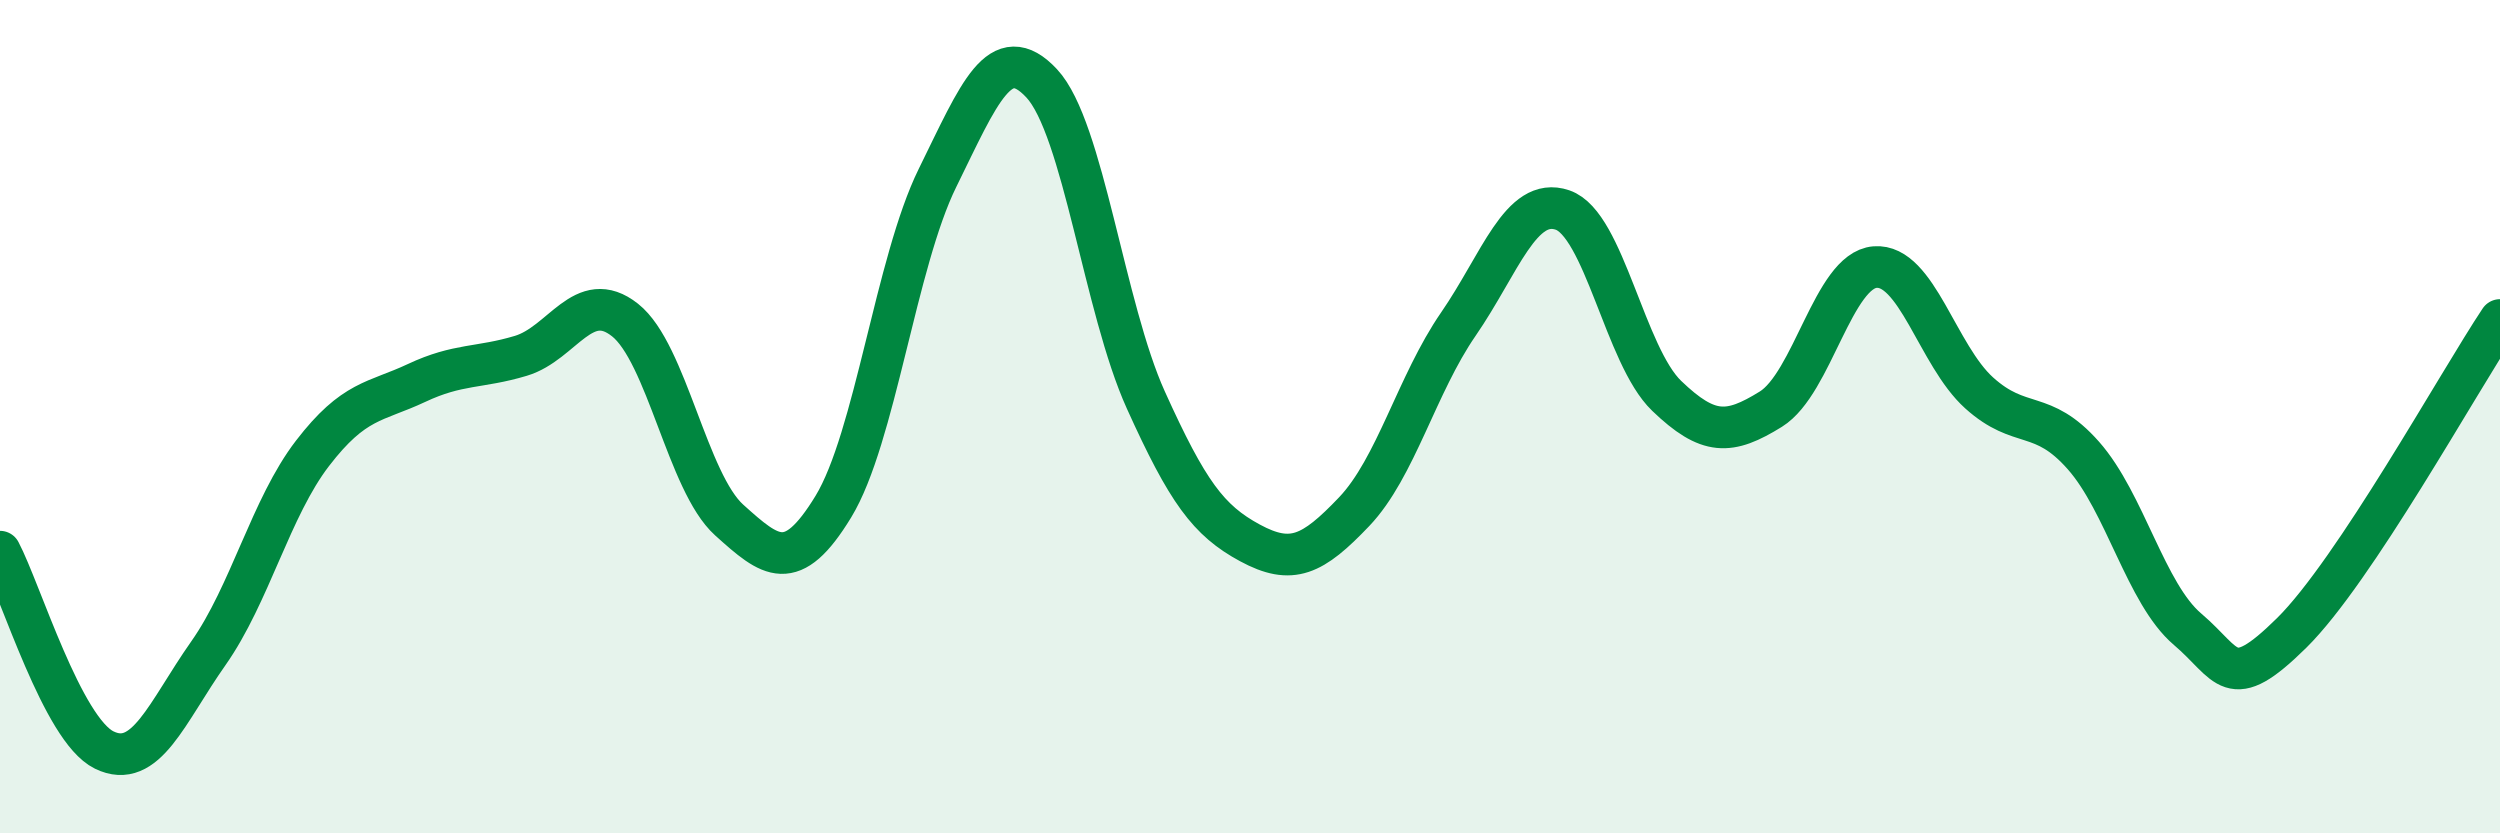 
    <svg width="60" height="20" viewBox="0 0 60 20" xmlns="http://www.w3.org/2000/svg">
      <path
        d="M 0,13.24 C 0.5,14.19 1.5,17.51 2.5,18 C 3.5,18.49 4,17.1 5,15.68 C 6,14.26 6.5,12.18 7.5,10.88 C 8.5,9.58 9,9.66 10,9.19 C 11,8.72 11.5,8.84 12.5,8.54 C 13.5,8.24 14,6.89 15,7.68 C 16,8.47 16.5,11.58 17.5,12.48 C 18.5,13.38 19,13.8 20,12.16 C 21,10.52 21.5,6.3 22.5,4.27 C 23.5,2.24 24,0.93 25,2 C 26,3.07 26.5,7.39 27.5,9.6 C 28.5,11.81 29,12.49 30,13.03 C 31,13.57 31.5,13.33 32.5,12.28 C 33.5,11.23 34,9.23 35,7.78 C 36,6.33 36.5,4.7 37.5,5.04 C 38.5,5.38 39,8.54 40,9.5 C 41,10.46 41.5,10.44 42.5,9.82 C 43.5,9.2 44,6.49 45,6.41 C 46,6.33 46.5,8.53 47.5,9.43 C 48.5,10.33 49,9.8 50,10.93 C 51,12.06 51.5,14.25 52.5,15.1 C 53.5,15.95 53.5,16.67 55,15.19 C 56.5,13.71 59,9.18 60,7.68L60 20L0 20Z"
        fill="#008740"
        opacity="0.1"
        stroke-linecap="round"
        stroke-linejoin="round"
      />
      <path
        d="M 0,13.24 C 0.5,14.19 1.5,17.51 2.5,18 C 3.5,18.49 4,17.1 5,15.68 C 6,14.26 6.5,12.18 7.5,10.88 C 8.5,9.58 9,9.66 10,9.19 C 11,8.72 11.5,8.84 12.5,8.54 C 13.5,8.24 14,6.89 15,7.68 C 16,8.47 16.5,11.58 17.5,12.48 C 18.5,13.38 19,13.8 20,12.16 C 21,10.52 21.5,6.3 22.5,4.27 C 23.5,2.24 24,0.93 25,2 C 26,3.07 26.5,7.39 27.5,9.6 C 28.5,11.81 29,12.49 30,13.03 C 31,13.57 31.5,13.33 32.5,12.28 C 33.5,11.23 34,9.23 35,7.78 C 36,6.33 36.5,4.7 37.5,5.04 C 38.5,5.38 39,8.54 40,9.5 C 41,10.46 41.5,10.44 42.5,9.82 C 43.5,9.2 44,6.49 45,6.41 C 46,6.33 46.5,8.53 47.5,9.43 C 48.5,10.33 49,9.8 50,10.93 C 51,12.06 51.5,14.25 52.5,15.1 C 53.5,15.95 53.5,16.67 55,15.19 C 56.5,13.71 59,9.18 60,7.68"
        stroke="#008740"
        stroke-width="1"
        fill="none"
        stroke-linecap="round"
        stroke-linejoin="round"
      />
    </svg>
  